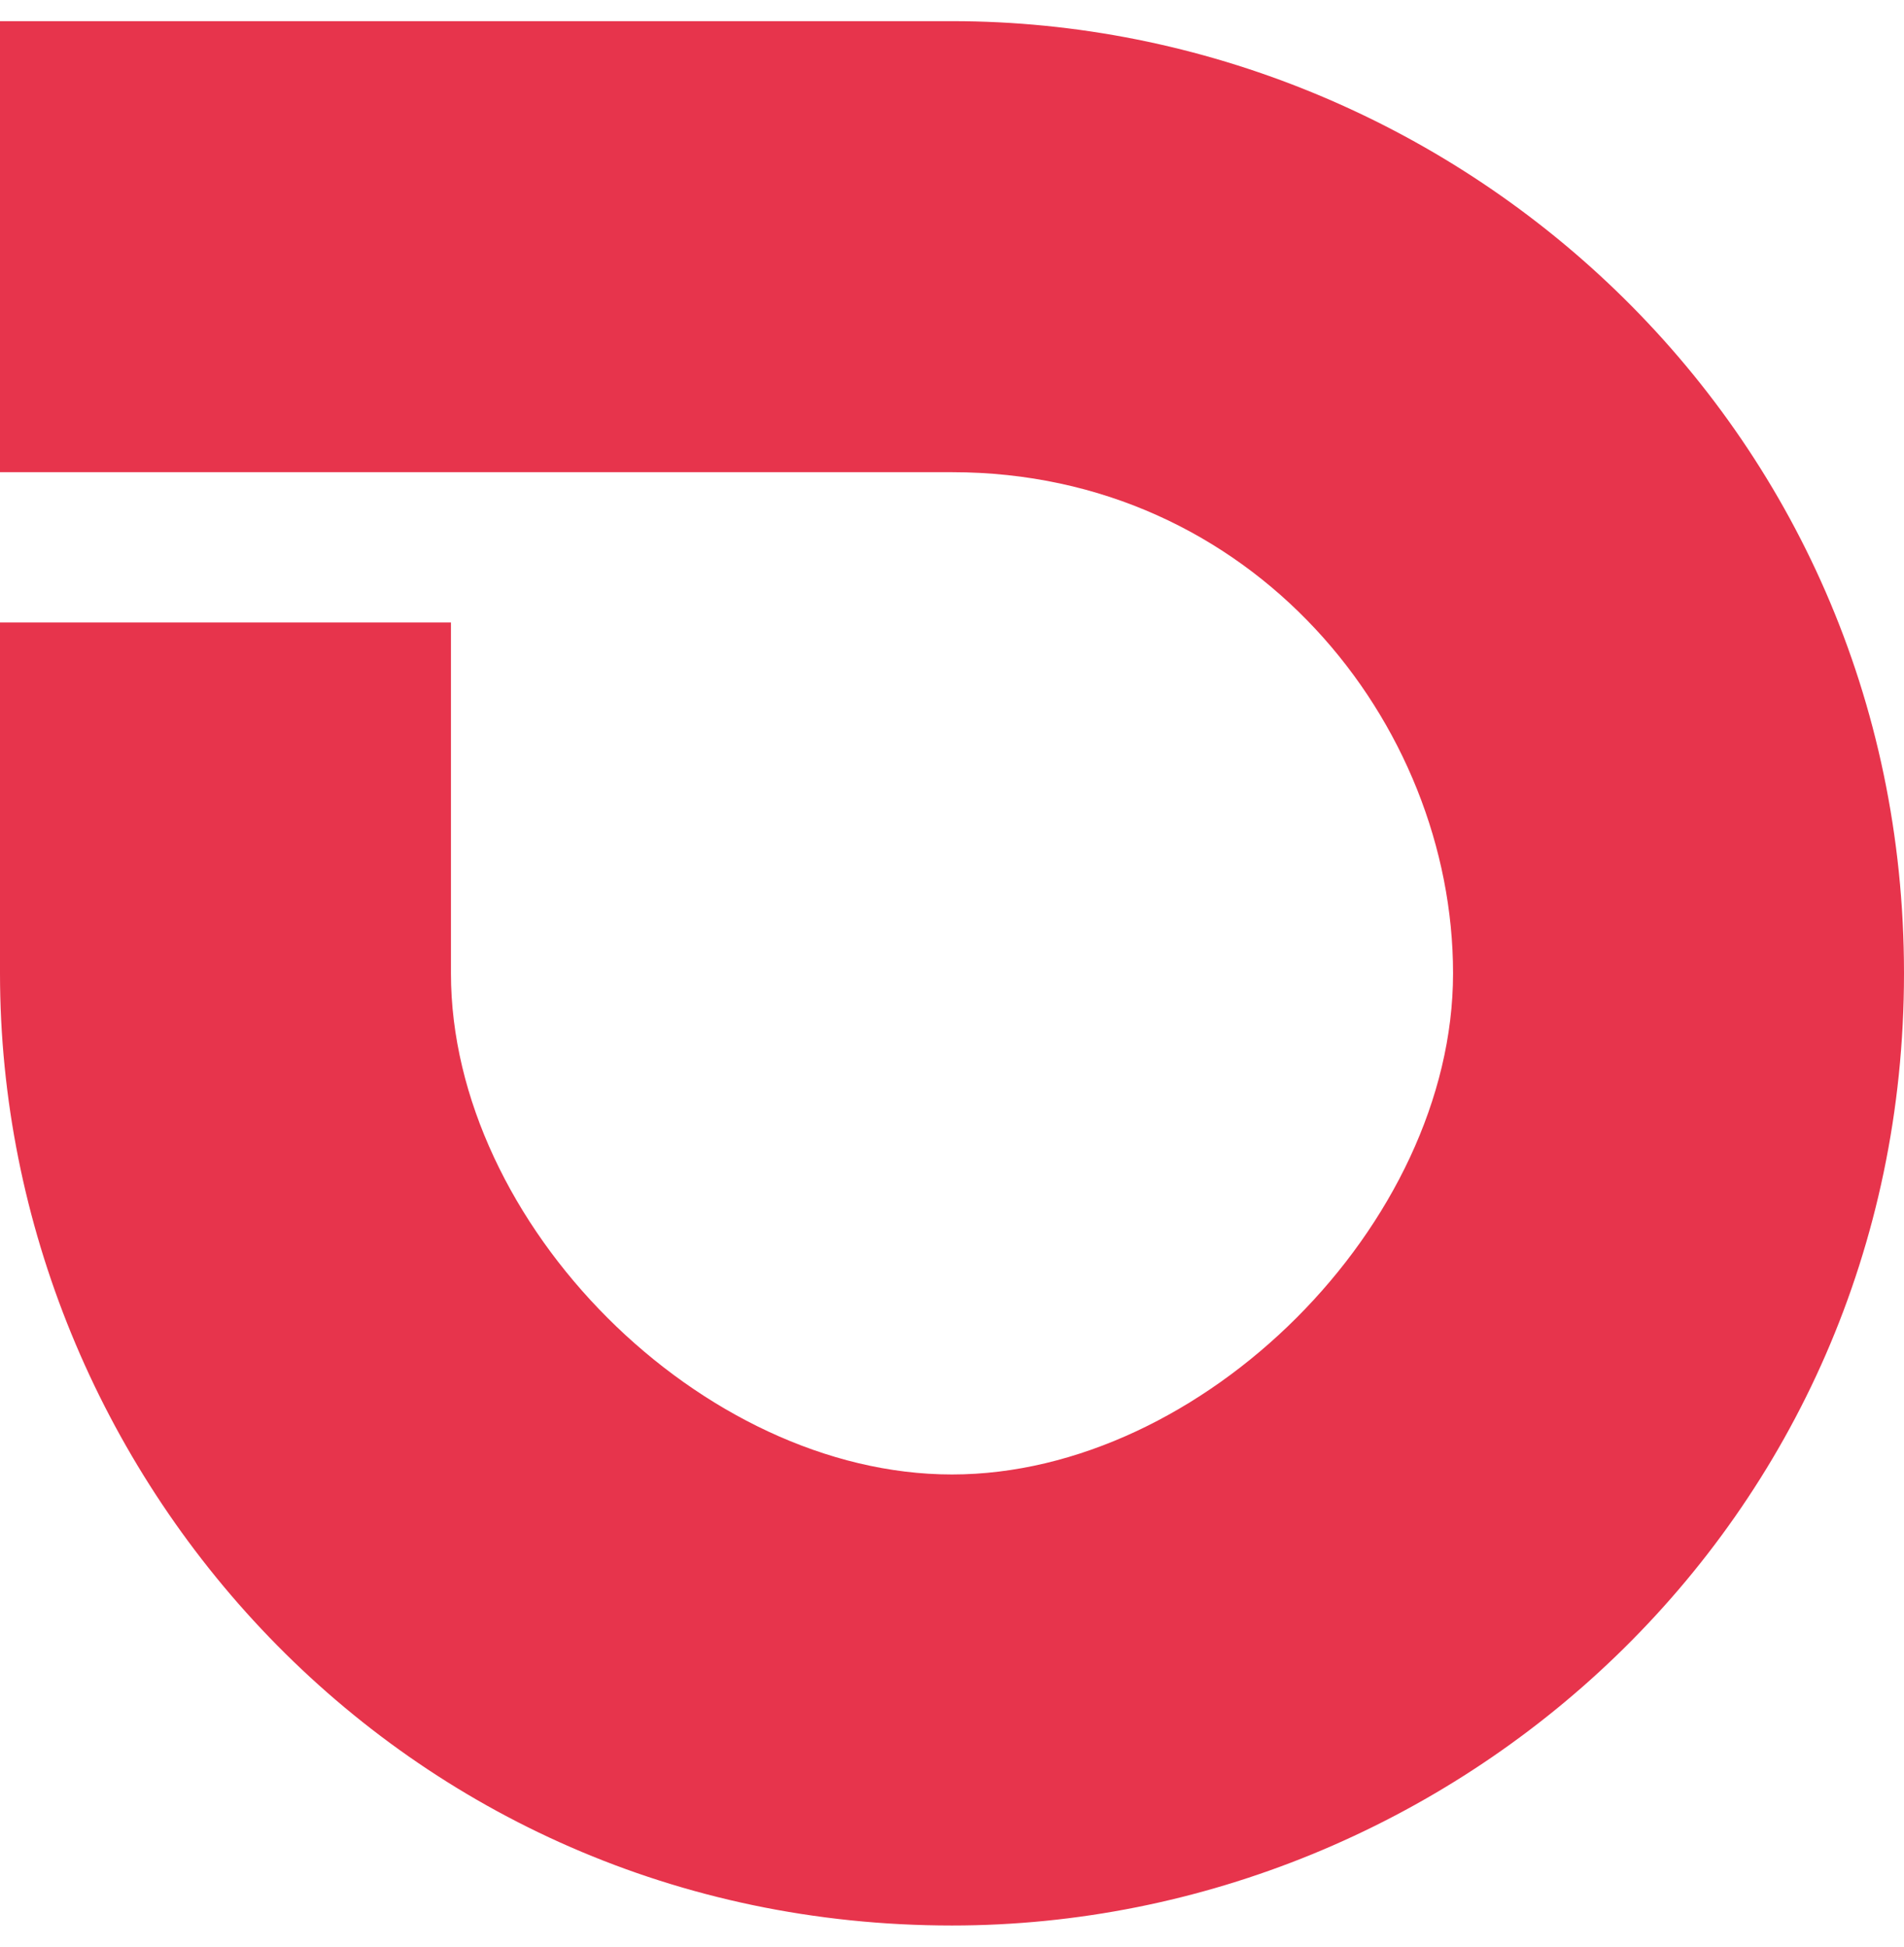 <svg width="45" height="46" viewBox="0 0 45 46" fill="none" xmlns="http://www.w3.org/2000/svg">
<path d="M0 23C0 34.842 9.474 45.5 22.5 45.5C34.342 45.5 45 36.026 45 23C45 9.974 34.342 0.5 22.5 0.5H0V11.158H22.5C29.605 11.158 34.342 17.079 34.342 23C34.342 28.921 28.421 34.842 22.5 34.842C16.579 34.842 10.658 28.921 10.658 23V14.71H0V23Z" fill="#E7344C"/>
</svg>
